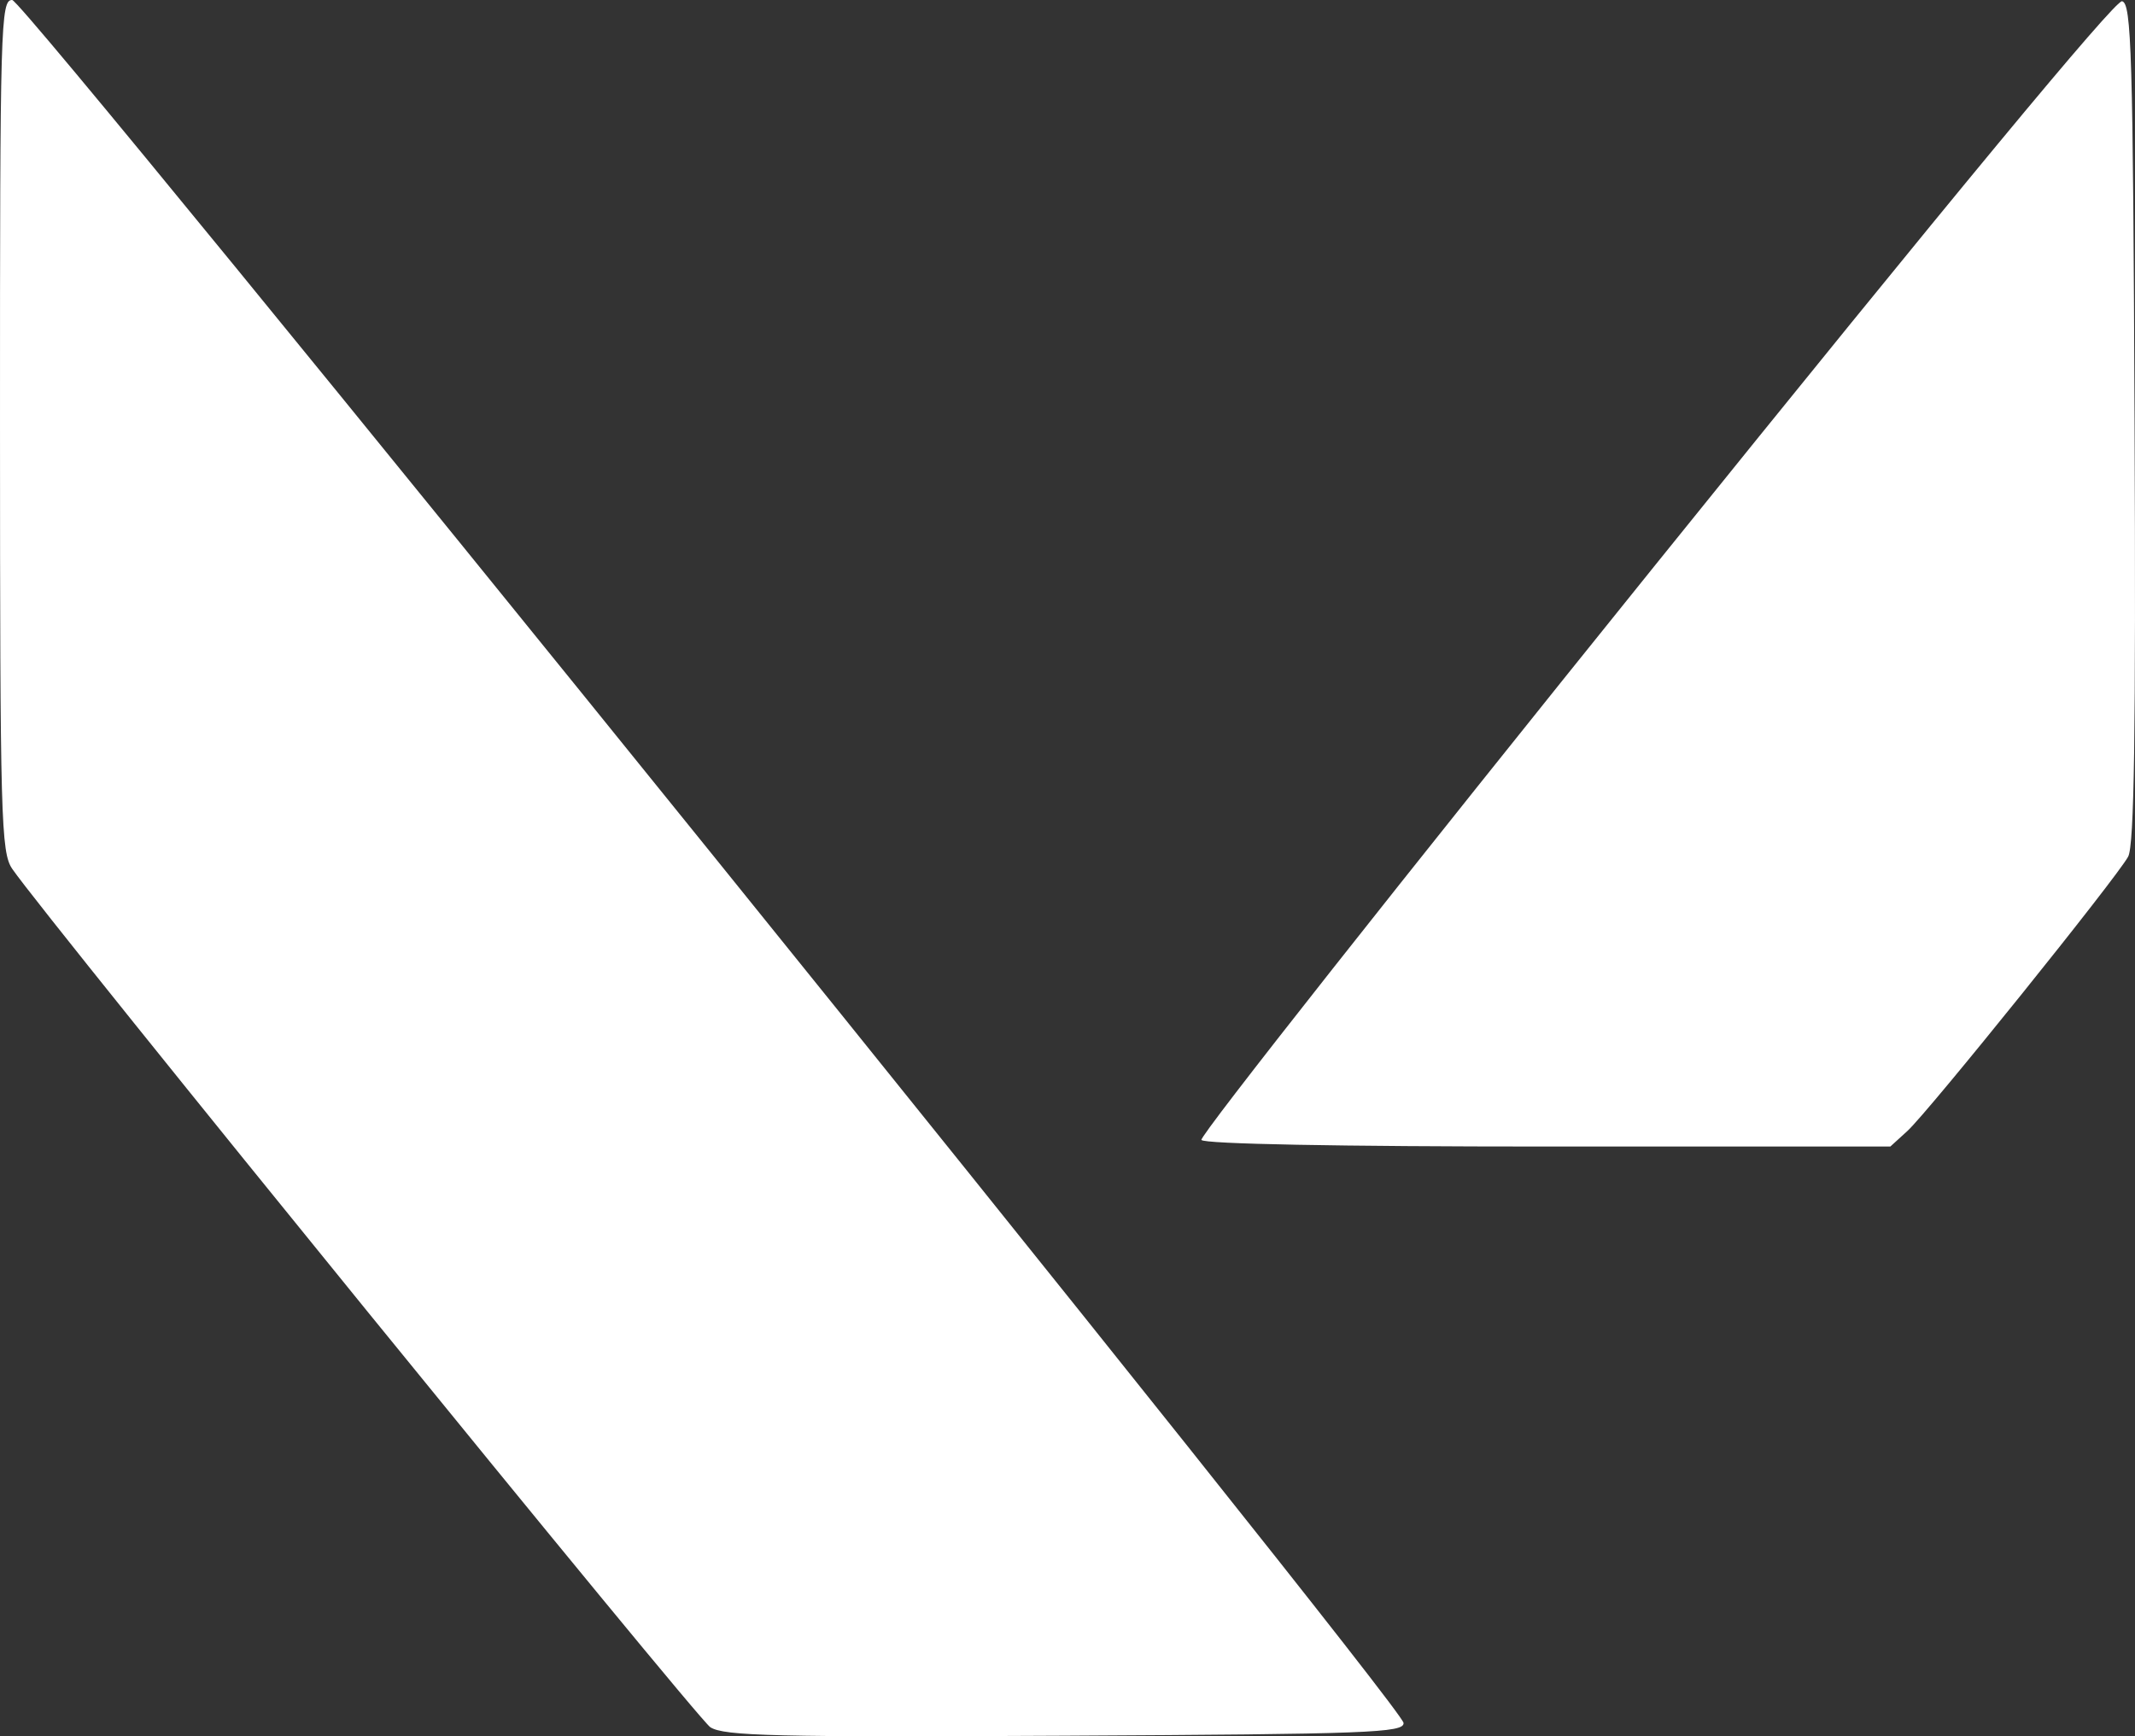 <?xml version="1.0" encoding="UTF-8"?> <svg xmlns="http://www.w3.org/2000/svg" width="75" height="61" viewBox="0 0 75 61" fill="none"><rect x="0" y="0" width="75" height="61" fill="#333333" stroke="none"/><path fill-rule="evenodd" clip-rule="evenodd" d="M7.39052e-05 14.945C0.002 28.765 0.034 29.95 0.431 30.527C1.651 32.303 24.476 60.372 24.952 60.681C25.428 60.991 27.231 61.034 37.42 60.98C48.094 60.923 49.329 60.877 49.305 60.531C49.26 59.891 0.912 0.015 0.429 0C0.023 -0.012 -0.002 0.857 7.39052e-05 14.945ZM58.113 19.894C49.283 30.851 42.124 39.921 42.204 40.049C42.292 40.191 47.032 40.281 54.377 40.281H66.405L67.007 39.732C67.747 39.056 74.361 30.835 74.76 30.095C74.973 29.7 75.032 25.725 74.985 14.839C74.929 1.84 74.877 0.108 74.544 0.044C74.3 -0.003 68.535 6.961 58.113 19.894Z" fill="white"></path></svg> 